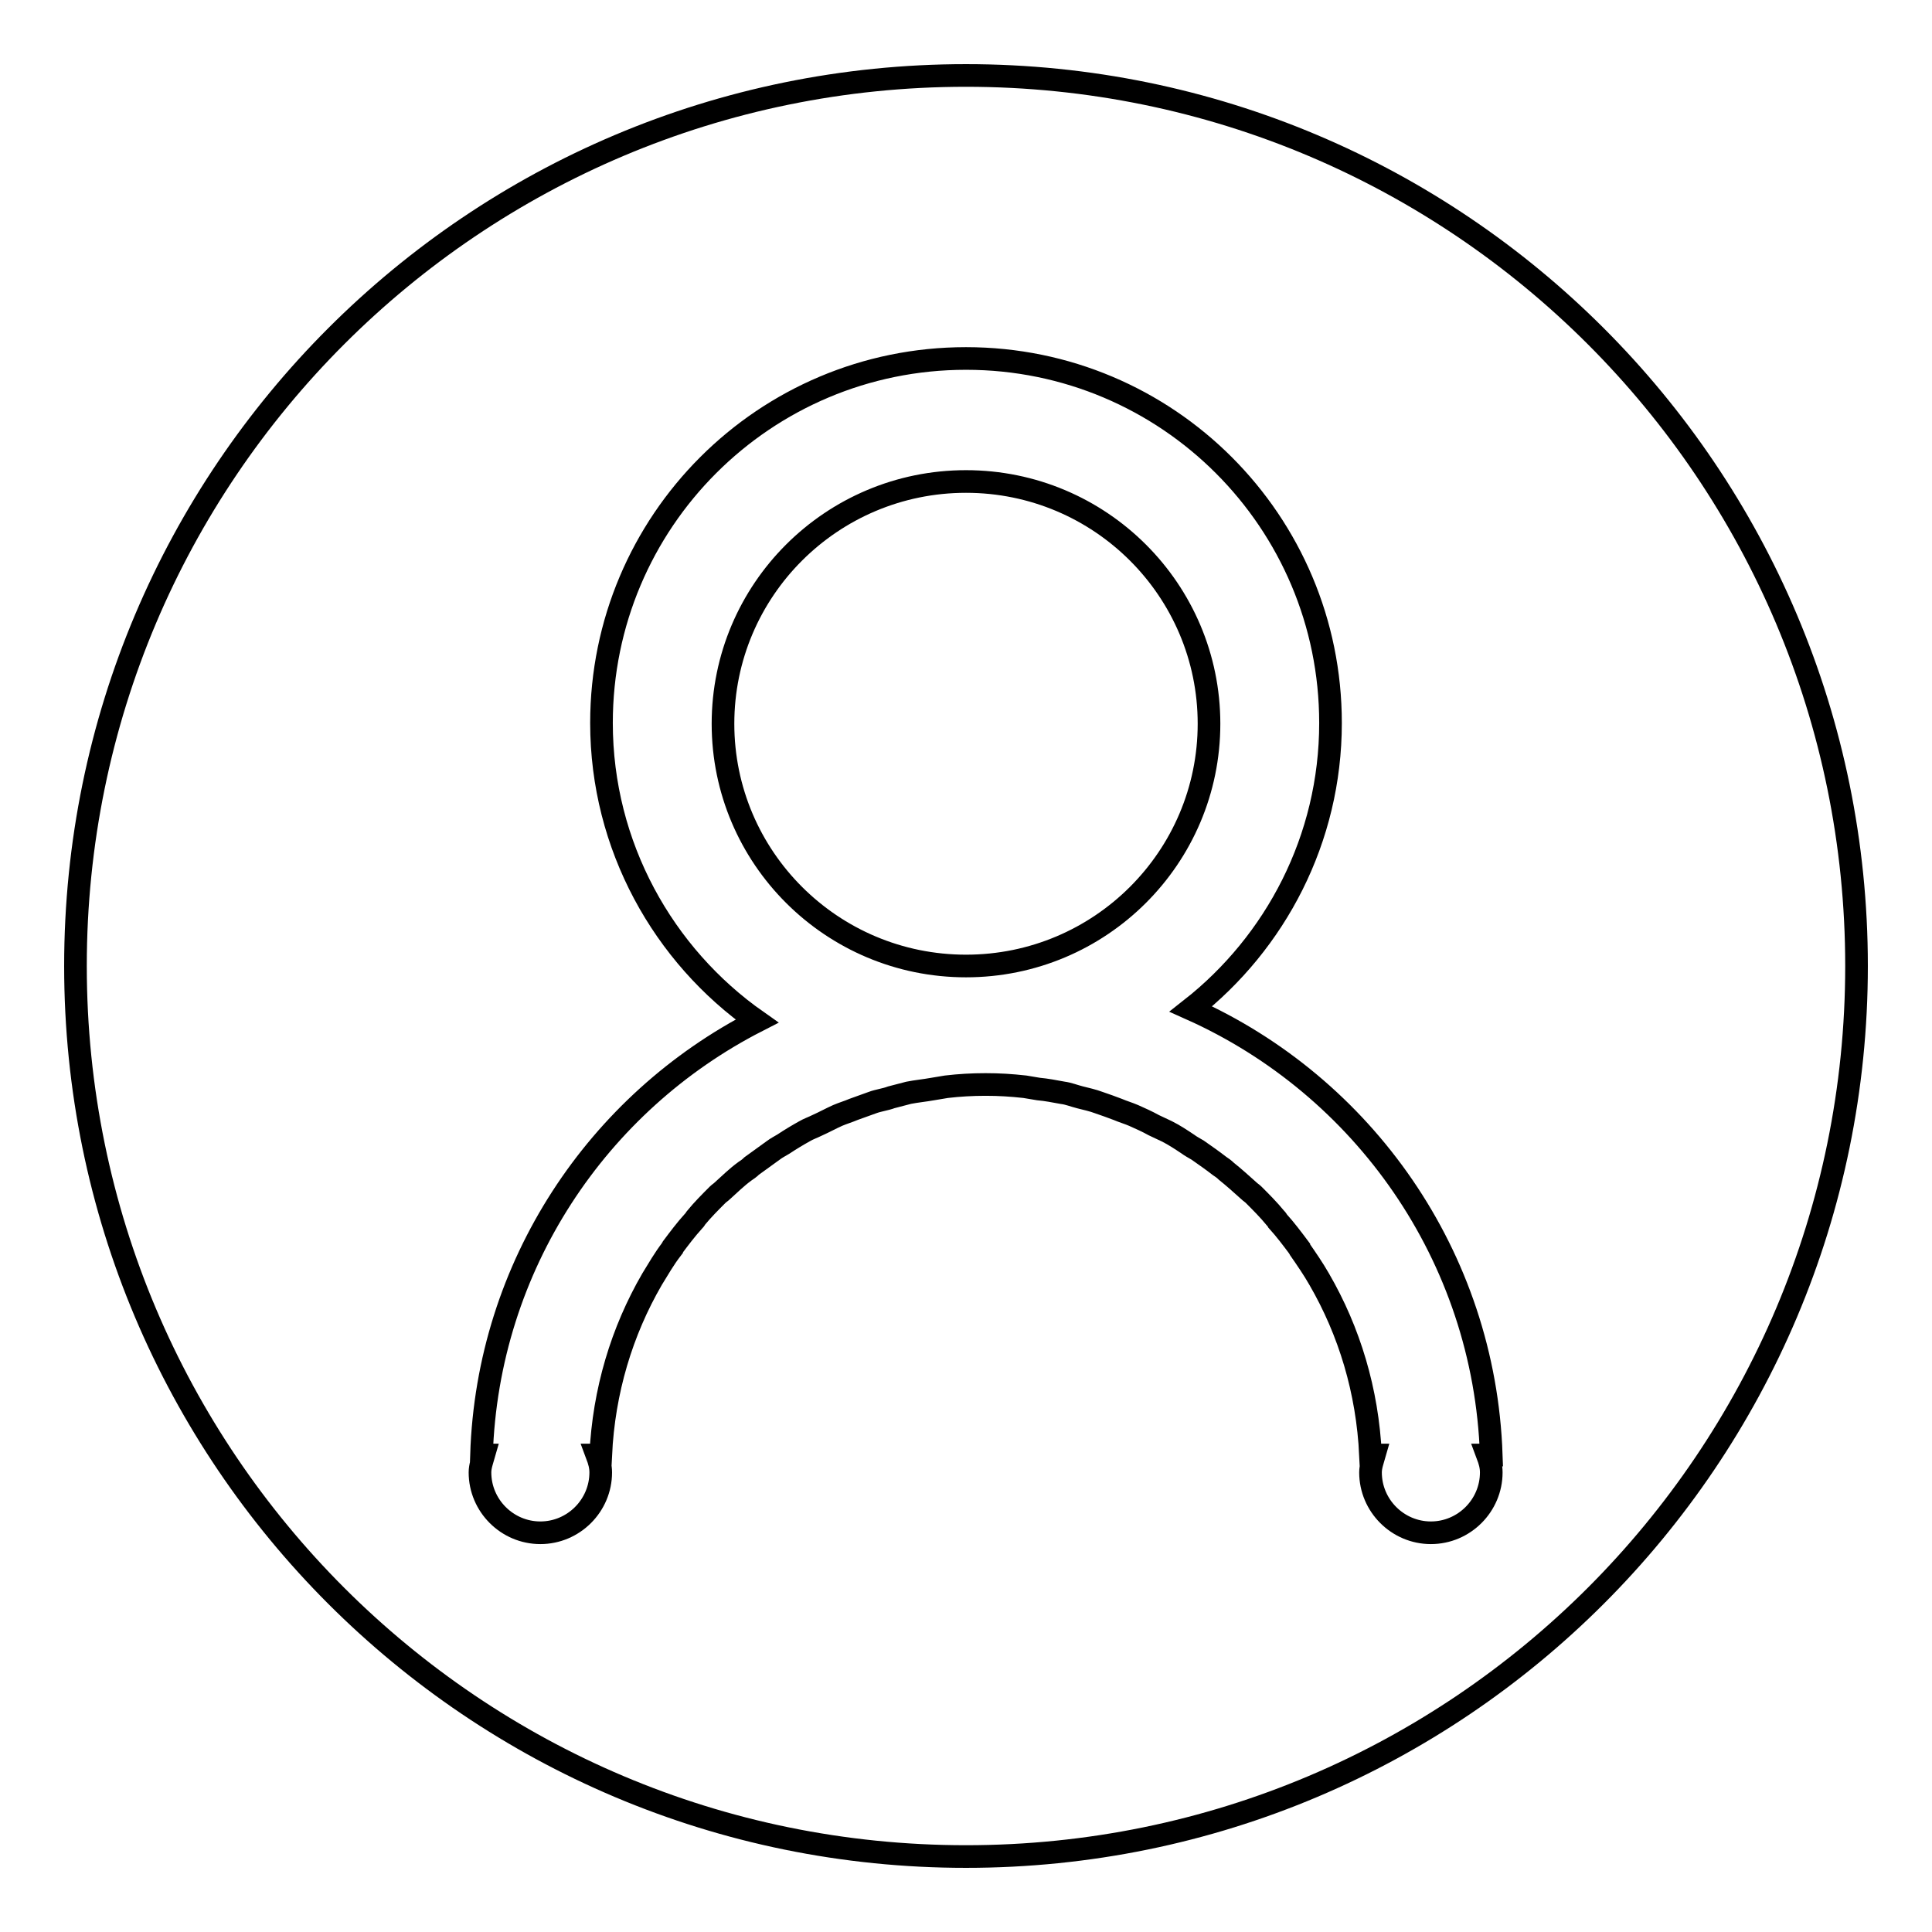 <?xml version="1.0" encoding="utf-8"?>
<!-- Svg Vector Icons : http://www.onlinewebfonts.com/icon -->
<!DOCTYPE svg PUBLIC "-//W3C//DTD SVG 1.1//EN" "http://www.w3.org/Graphics/SVG/1.1/DTD/svg11.dtd">
<svg version="1.1" xmlns="http://www.w3.org/2000/svg" xmlns:xlink="http://www.w3.org/1999/xlink" x="0px" y="0px" viewBox="0 0 256 256" enable-background="new 0 0 256 256" xml:space="preserve">
<g><g><path stroke-width="3" fill-opacity="0" stroke="#000000"  d="M128,246c-65.2,0-118-52.8-118-118C10,62.8,62.8,10,128,10c65.2,0,118,52.8,118,118C246,193.2,193.2,246,128,246z M197.6,192.8c-0.9-26.4-17-48.9-39.8-59.1c11.2-8.8,18.5-22.5,18.5-37.9c0-26.7-21.6-48.3-48.3-48.3c-26.7,0-48.3,21.6-48.3,48.3c0,16.3,8.2,30.8,20.6,39.5c-21.1,10.8-35.7,32.4-36.5,57.5h0.3c-0.2,0.7-0.5,1.5-0.5,2.3c0,4.4,3.6,8,8,8c4.4,0,8-3.6,8-8c0-0.8-0.2-1.5-0.5-2.3h0.5l0,0c0.4-8.5,2.8-16.4,6.8-23.3l0,0c0.8-1.3,1.6-2.7,2.6-4c0-0.1,0.1-0.1,0.1-0.2c0.9-1.2,1.8-2.4,2.8-3.5c0.1-0.1,0.2-0.2,0.3-0.4c0.9-1.1,1.9-2.1,2.9-3.1c0.2-0.2,0.4-0.3,0.6-0.5c1-0.9,1.9-1.8,3-2.6c0.3-0.2,0.6-0.4,0.9-0.7c1-0.7,1.9-1.4,2.9-2.1c0.4-0.3,0.8-0.5,1.3-0.8c0.9-0.6,1.9-1.2,2.8-1.7c0.5-0.3,1.1-0.5,1.7-0.8c0.9-0.4,1.8-0.9,2.7-1.3c0.7-0.3,1.4-0.5,2.1-0.8c0.8-0.3,1.7-0.6,2.5-0.9c0.8-0.3,1.7-0.4,2.5-0.7c0.8-0.2,1.5-0.4,2.3-0.6c1-0.2,2.1-0.3,3.2-0.5c0.6-0.1,1.2-0.2,1.8-0.3c1.7-0.2,3.4-0.3,5.2-0.3s3.4,0.1,5.2,0.3c0.6,0.1,1.2,0.2,1.8,0.3c1.1,0.1,2.1,0.3,3.2,0.5c0.8,0.1,1.5,0.4,2.3,0.6c0.8,0.2,1.7,0.4,2.5,0.7c0.9,0.3,1.7,0.6,2.5,0.9c0.7,0.3,1.4,0.5,2.1,0.8c0.9,0.4,1.8,0.8,2.7,1.3c0.6,0.3,1.1,0.5,1.7,0.8c1,0.5,1.9,1.1,2.8,1.7c0.4,0.3,0.8,0.5,1.3,0.8c1,0.7,2,1.4,2.9,2.1c0.3,0.2,0.6,0.4,0.9,0.7c1,0.8,2,1.7,3,2.6c0.2,0.2,0.4,0.3,0.6,0.5c1,1,2,2,2.9,3.1c0.1,0.1,0.2,0.2,0.3,0.4c1,1.1,1.9,2.3,2.8,3.5c0,0.1,0.1,0.1,0.1,0.2c0.9,1.3,1.8,2.6,2.6,4c0,0,0,0,0,0c4,6.9,6.4,14.8,6.8,23.3l0,0h0.5c-0.2,0.7-0.5,1.5-0.5,2.3c0,4.4,3.6,8,8,8s8-3.6,8-8c0-0.8-0.2-1.5-0.5-2.3H197.6z M128,128c-17.8,0-32.2-14.4-32.2-32.1c0-17.7,14.4-32.1,32.2-32.1c17.8,0,32.2,14.4,32.2,32.1C160.2,113.6,145.8,128,128,128z"/></g></g>
</svg>